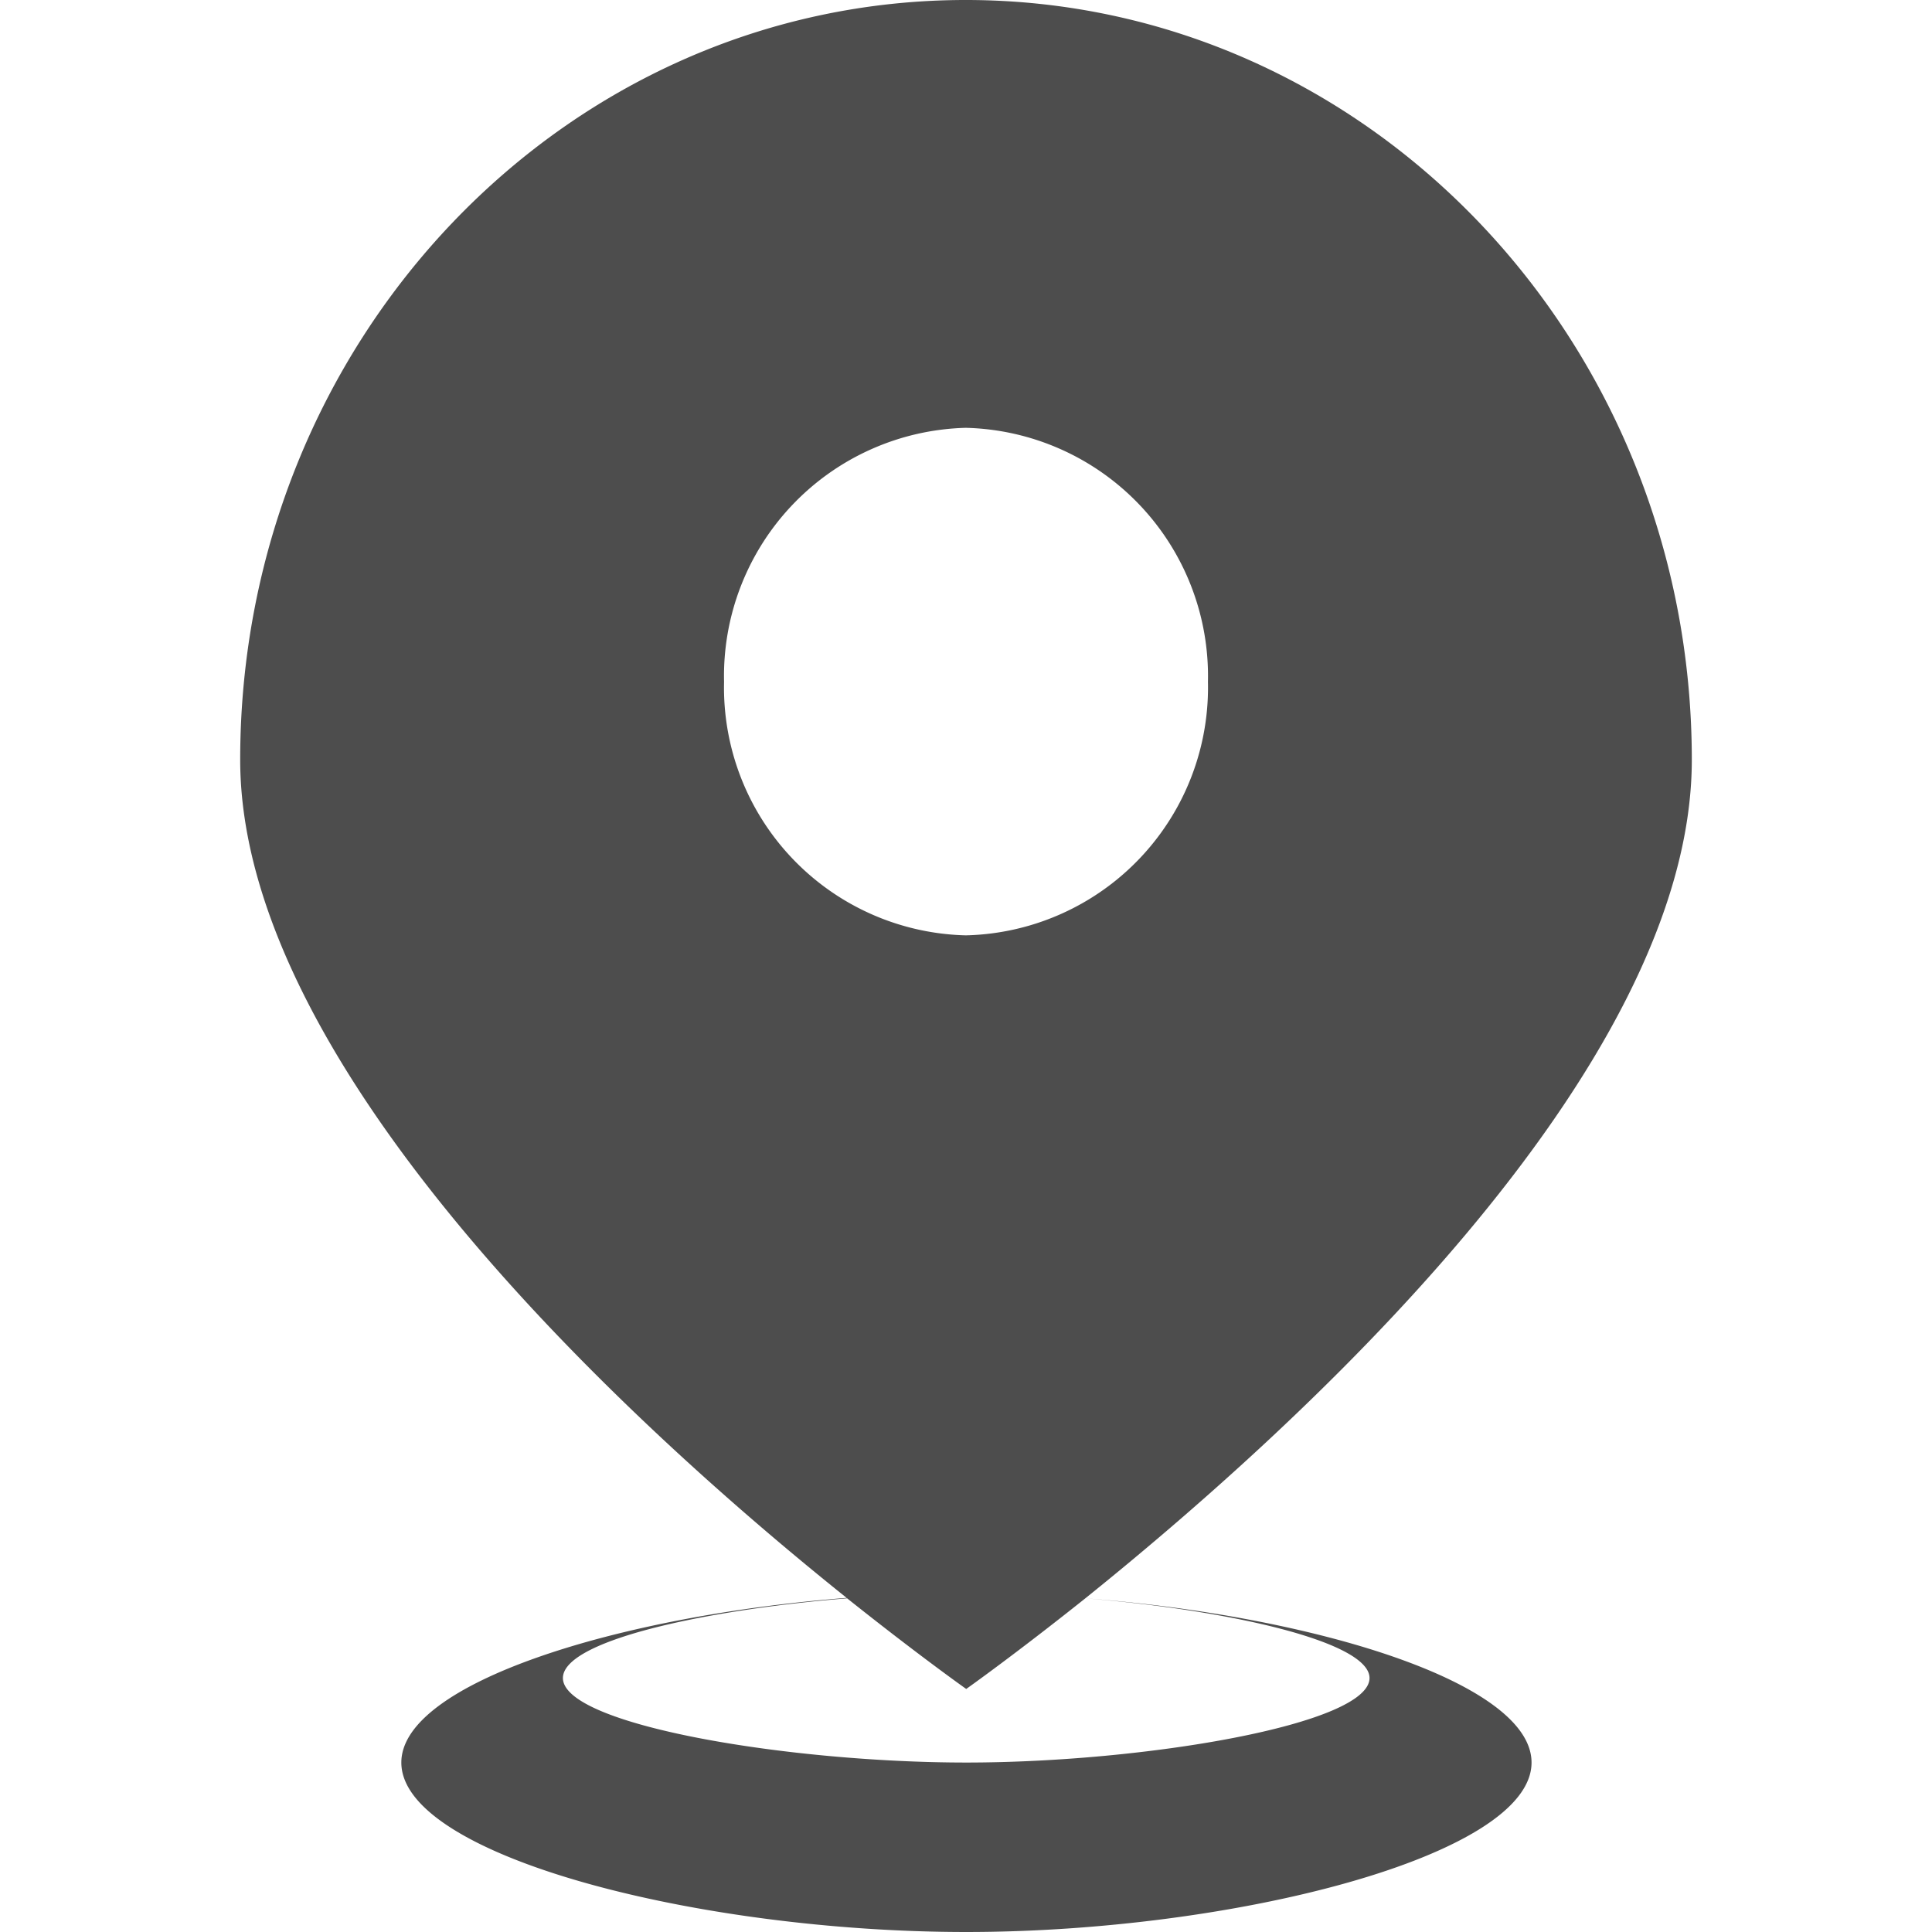<?xml version="1.0" standalone="no"?><!DOCTYPE svg PUBLIC "-//W3C//DTD SVG 1.1//EN" "http://www.w3.org/Graphics/SVG/1.1/DTD/svg11.dtd"><svg class="icon" width="200px" height="200.00px" viewBox="0 0 1024 1024" version="1.1" xmlns="http://www.w3.org/2000/svg"><path fill="#4d4d4d" d="M575.246 847.144c109.084-87.731 321.45-278.513 321.45-444.46C896.696 180.337 724.482 0 511.884 0s-384.58 180.337-384.58 402.684c0 165.25 212.366 356.96 321.45 444.228-121.617 9.516-236.04 45.258-236.04 87.268 0 49.668 157.825 89.82 299.402 89.82s299.634-40.384 299.634-89.82c0-42.242-114.887-77.752-236.504-87.036M383.768 361.371a131.597 131.597 0 0 1 128.116-134.615 131.597 131.597 0 0 1 128.348 134.615 131.365 131.365 0 0 1-128.348 134.382 131.365 131.365 0 0 1-128.116-134.382M512.116 934.18c-94.462 0-213.759-19.96-213.759-44.795 0-19.496 73.342-35.974 150.63-42.24 37.83 30.171 63.129 48.043 63.129 48.043s25.298-17.872 63.13-48.044c77.287 6.267 150.629 23.21 150.629 42.241 0 24.602-119.297 44.795-213.759 44.795"  /></svg>